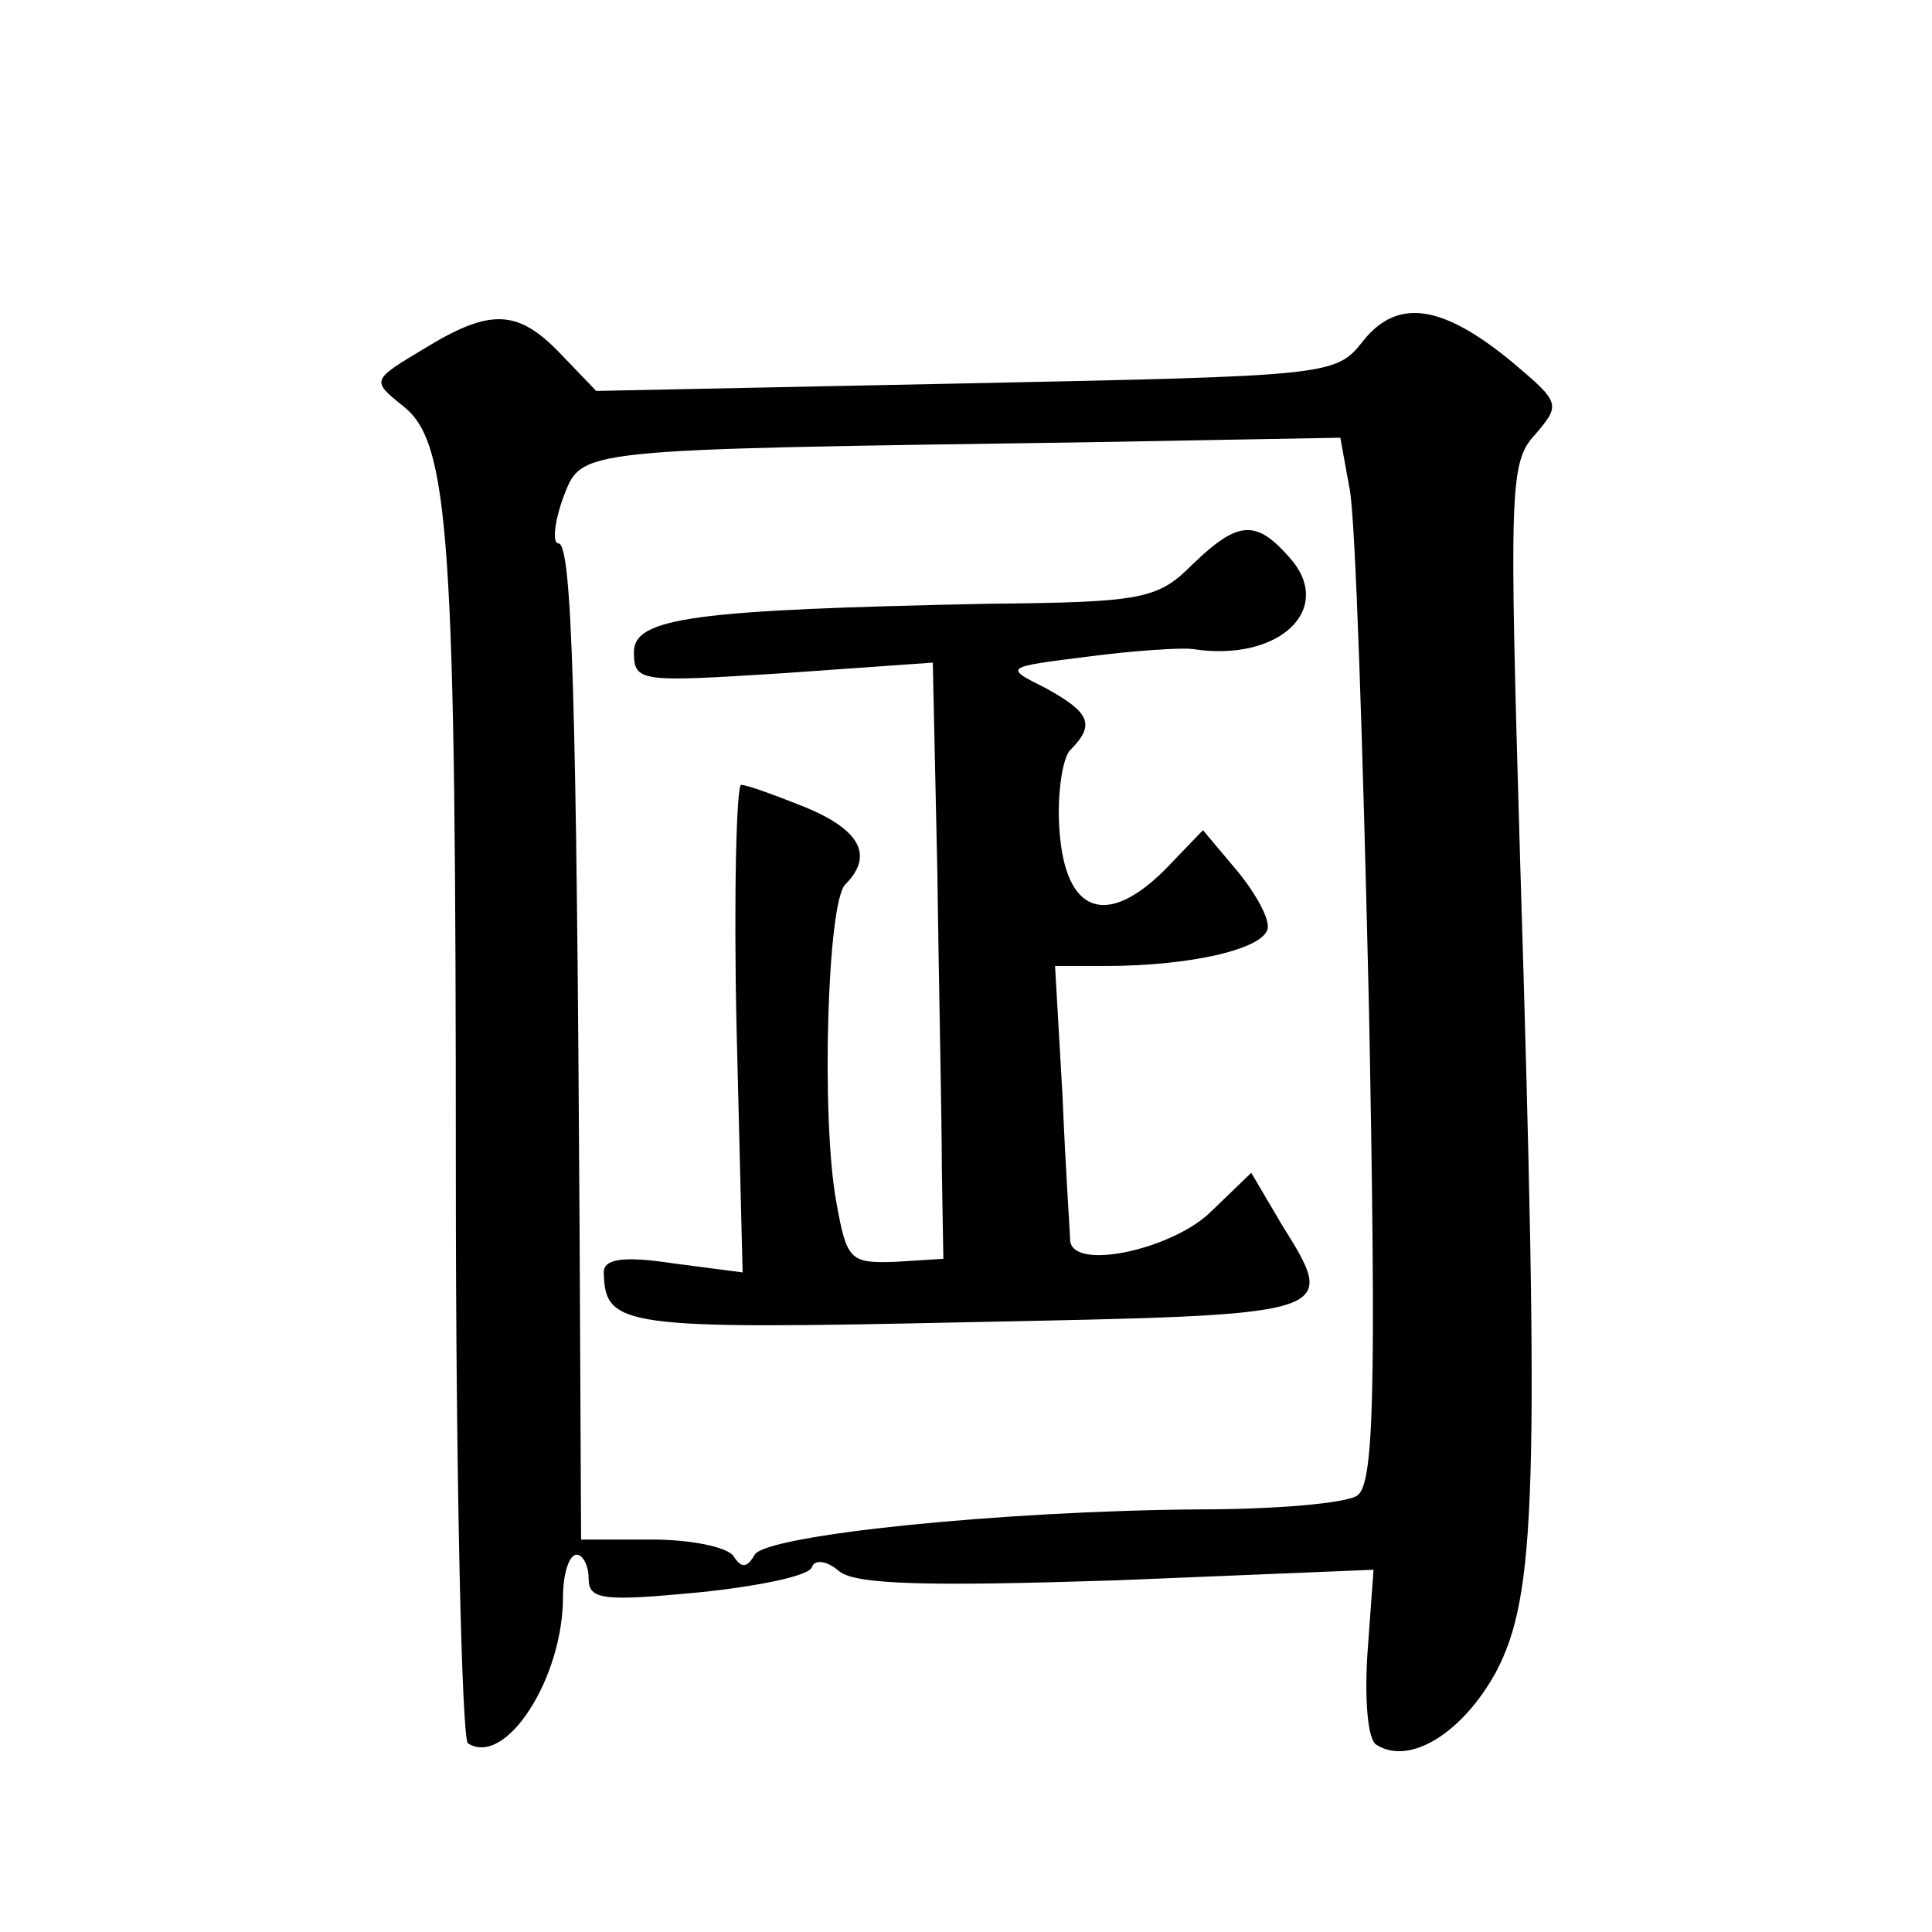 <?xml version="1.0" standalone="no"?>
<!DOCTYPE svg PUBLIC "-//W3C//DTD SVG 20010904//EN"
 "http://www.w3.org/TR/2001/REC-SVG-20010904/DTD/svg10.dtd">
<svg version="1.0" xmlns="http://www.w3.org/2000/svg"
 width="128pt" height="128pt" viewBox="0 0 128 128"
 preserveAspectRatio="xMidYMid meet">
<g transform="translate(0,128) scale(0.1,-0.1)"
fill="#0" stroke="none">
<path d="M903 1054 c-18 -23 -22 -23 -263 -28 l-245 -5 -24 25 c-28 29 -46 30 -90
3 -35 -21 -35 -21 -14 -38 31 -24 35 -87 35 -509 0 -204 4 -374 8 -377 25 -16 63
43 63 97 0 15 4 28 9 28 4 0 8 -7 8 -16 0 -14 10 -15 73 -9 39 4 74 11 75 17 2
5 10 4 18 -3 11 -9 60 -10 184 -6 l170 7 -4 -55 c-2 -30 0 -58 6 -61 22 -14 57
8 79 48 27 51 29 120 16 542 -7 241 -7 260 10 278 17 20 17 21 -15 48 -46 38 -76
43 -99 14z m-9 -97 c4 -17 9 -173 13 -346 5 -260 3 -315 -8 -322 -8 -5 -54 -9 -104
-9 -133 -1 -287 -17 -295 -30 -5 -9 -9 -9 -14 -1 -4 6 -28 11 -54 11 l-47 0 -1
203 c-2 352 -5 457 -14 457 -4 0 -3 13 3 30 13 33 4 32 348 37 l167 3 6 -33z M790
906 c-23 -23 -33 -25 -135 -26 -194 -4 -235 -9 -235 -32 0 -20 4 -20 99 -14 l99
7 3 -138 c1 -76 3 -165 3 -198 l1 -59 -32 -2 c-30 -1 -32 1 -39 40 -10 55 -6 198
6 210 19 19 10 36 -26 51 -20 8 -39 15 -43 15 -3 0 -5 -73 -3 -161 l4 -162 -46
6 c-33 5 -46 3 -46 -6 1 -36 11 -38 241 -33 247 5 246 4 208 65 l-20 34 -28 -27
c-26 -24 -90 -38 -92 -18 0 4 -3 46 -5 95 l-5 87 33 0 c59 0 108 12 108 26 0 8
-10 25 -22 39 l-21 25 -25 -26 c-39 -39 -66 -29 -70 25 -2 24 2 49 7 54 17 17 13
25 -16 41 -28 14 -28 14 28 21 30 4 62 6 69 5 58 -9 95 27 64 61 -22 25 -34 24
-64 -5z"/>
</g>
</svg>

